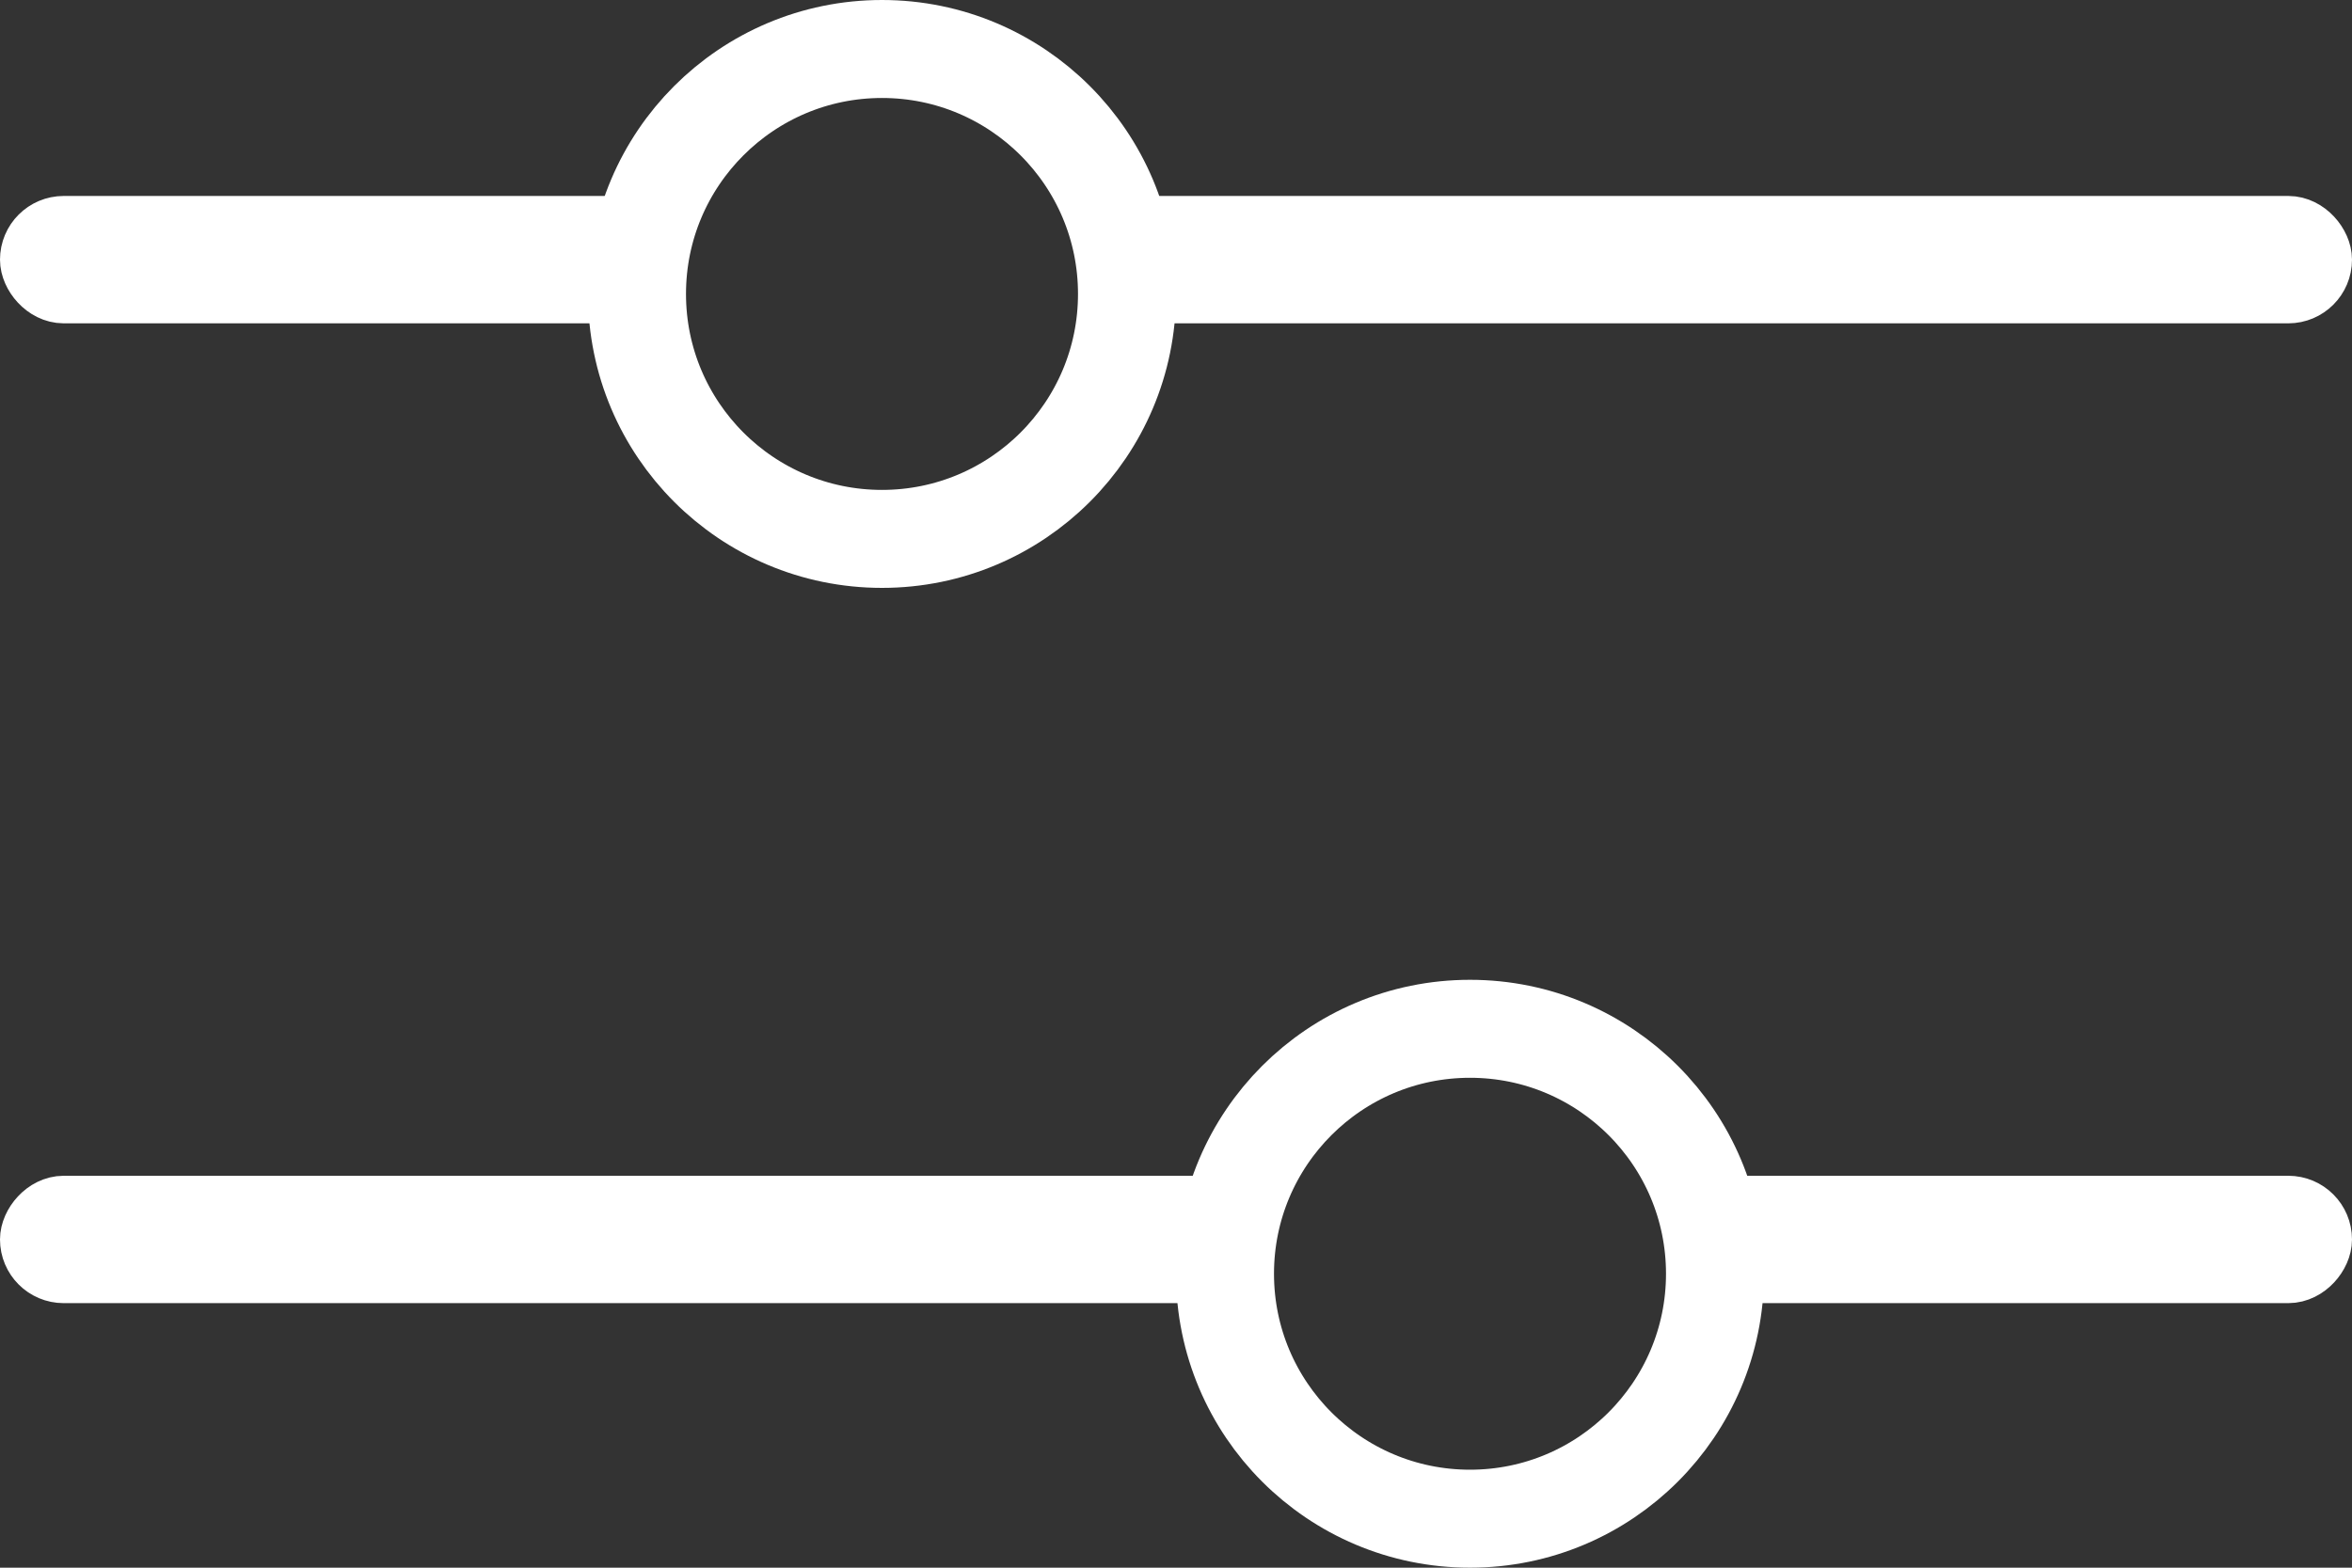 <svg width="24" height="16" viewBox="0 0 24 16" fill="none" xmlns="http://www.w3.org/2000/svg">
<rect x="0" y="0" width="24" height="16" fill="#333333" stroke="none"/>
<rect x="0.325" y="2.325" width="6.35" height="0.65" rx="0.325" stroke="white" stroke-width="0.65"/>
<rect x="-0.325" y="0.325" width="6.35" height="0.65" rx="0.325" transform="matrix(-1 0 0 1 23.35 12)" stroke="white" stroke-width="0.65"/>
<rect x="11.325" y="2.325" width="12.35" height="0.65" rx="0.325" stroke="white" stroke-width="0.65"/>
<rect x="-0.325" y="0.325" width="12.35" height="0.65" rx="0.325" transform="matrix(-1 0 0 1 12.35 12)" stroke="white" stroke-width="0.65"/>
<circle cx="9" cy="3" r="2.5" stroke="white"/>
<circle r="2.5" transform="matrix(-1 0 0 1 15 13)" stroke="white"/>
</svg>
